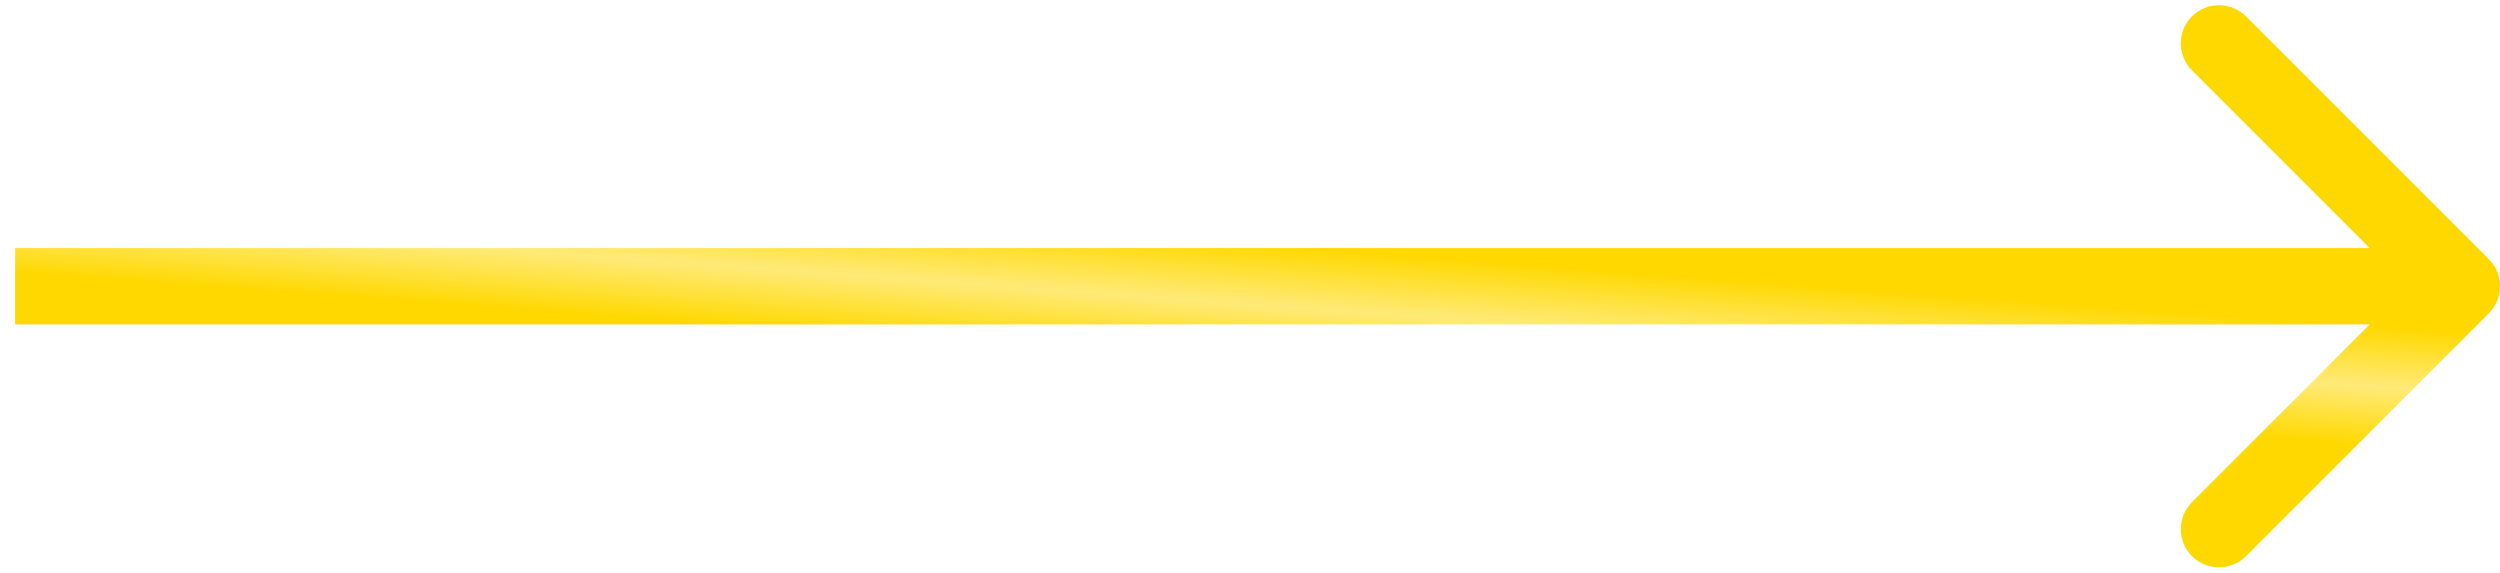 <?xml version="1.0" encoding="UTF-8"?> <svg xmlns="http://www.w3.org/2000/svg" width="131" height="30" viewBox="0 0 131 30" fill="none"><path d="M130.417 16.414C131.198 15.633 131.198 14.367 130.417 13.586L117.689 0.858C116.908 0.077 115.641 0.077 114.86 0.858C114.079 1.639 114.079 2.905 114.86 3.686L126.174 15L114.86 26.314C114.079 27.095 114.079 28.361 114.86 29.142C115.641 29.923 116.908 29.923 117.689 29.142L130.417 16.414ZM0.793 17H129.002V13H0.793V17Z" fill="url(#paint0_linear_3009_1525)"></path><defs><linearGradient id="paint0_linear_3009_1525" x1="22.209" y1="15.877" x2="22.667" y2="9.632" gradientUnits="userSpaceOnUse"><stop stop-color="#FFD800"></stop><stop offset="0.495" stop-color="#FFEA78"></stop><stop offset="1" stop-color="#FFD800"></stop></linearGradient></defs></svg> 